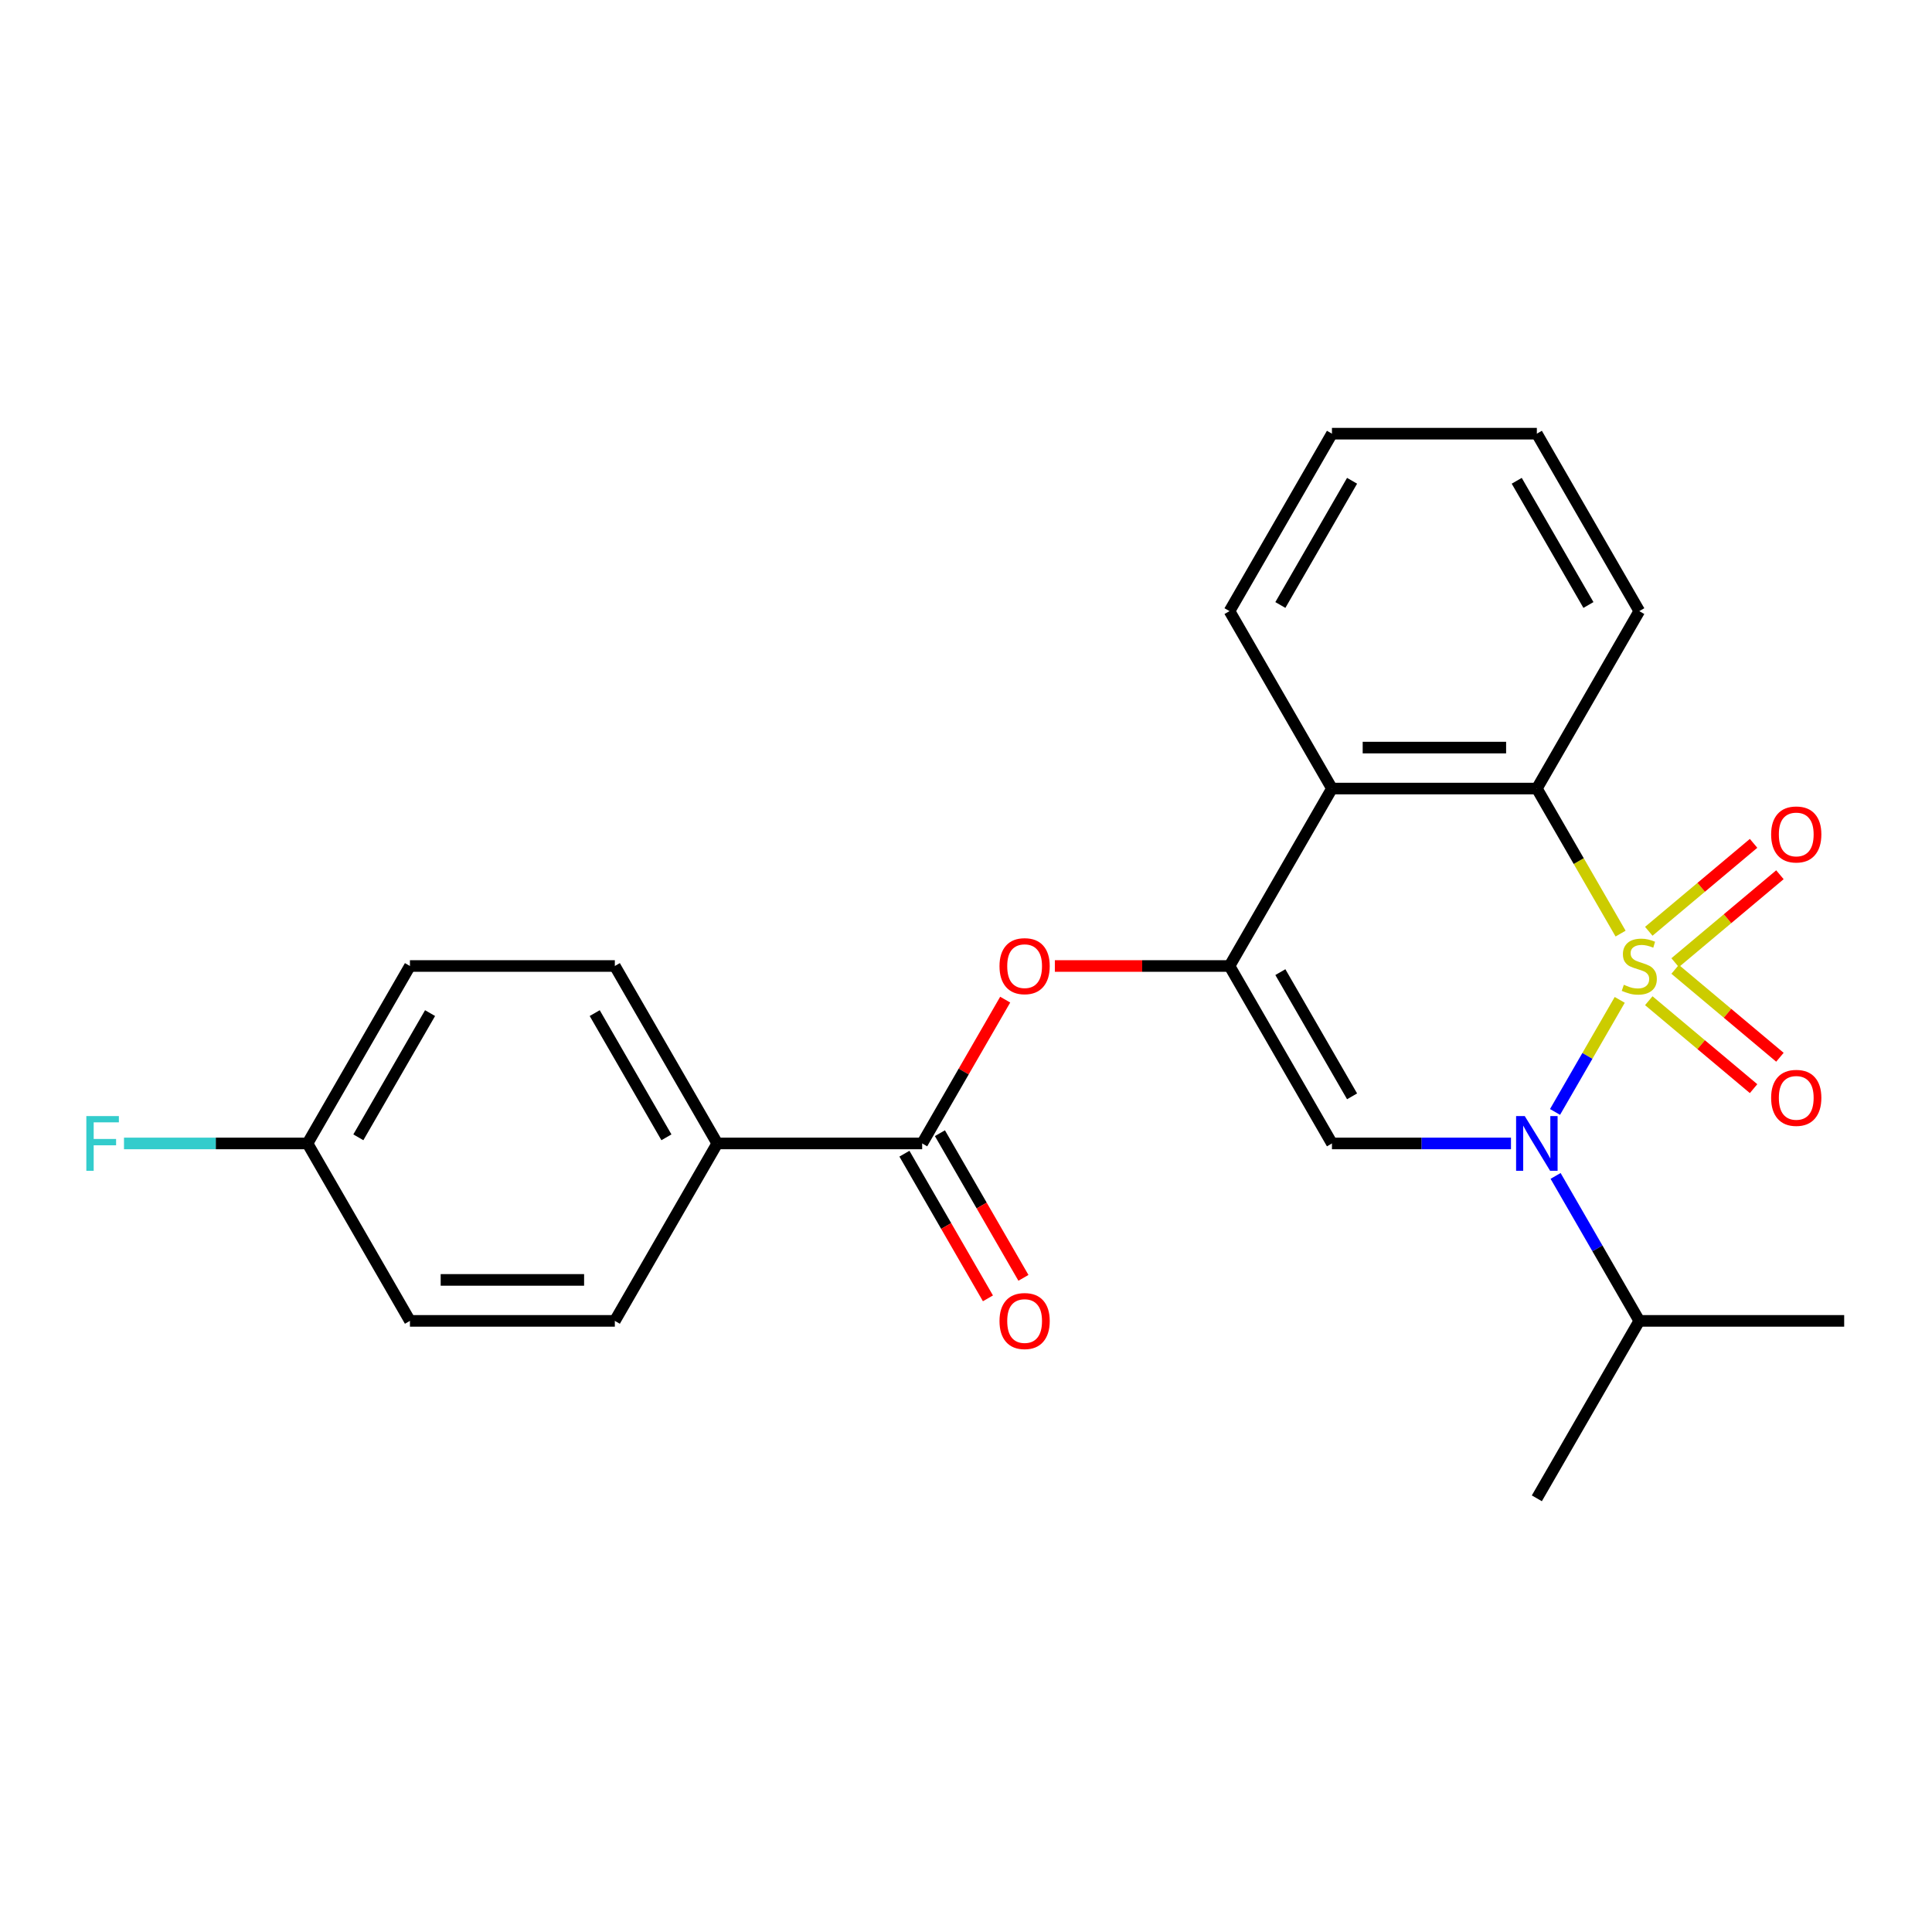 <?xml version='1.0' encoding='iso-8859-1'?>
<svg version='1.1' baseProfile='full'
              xmlns='http://www.w3.org/2000/svg'
                      xmlns:rdkit='http://www.rdkit.org/xml'
                      xmlns:xlink='http://www.w3.org/1999/xlink'
                  xml:space='preserve'
width='1000px' height='1000px' viewBox='0 0 1000 1000'>
<!-- END OF HEADER -->
<rect style='opacity:1.0;fill:#FFFFFF;stroke:none' width='1000' height='1000' x='0' y='0'> </rect>
<path class='bond-0' d='M 838.372,517.531 L 821.627,546.535' style='fill:none;fill-rule:evenodd;stroke:#CCCC00;stroke-width:6px;stroke-linecap:butt;stroke-linejoin:miter;stroke-opacity:1' />
<path class='bond-0' d='M 821.627,546.535 L 804.882,575.538' style='fill:none;fill-rule:evenodd;stroke:#0000FF;stroke-width:6px;stroke-linecap:butt;stroke-linejoin:miter;stroke-opacity:1' />
<path class='bond-3' d='M 838.811,483.229 L 817.14,445.693' style='fill:none;fill-rule:evenodd;stroke:#CCCC00;stroke-width:6px;stroke-linecap:butt;stroke-linejoin:miter;stroke-opacity:1' />
<path class='bond-3' d='M 817.14,445.693 L 795.468,408.157' style='fill:none;fill-rule:evenodd;stroke:#000000;stroke-width:6px;stroke-linecap:butt;stroke-linejoin:miter;stroke-opacity:1' />
<path class='bond-7' d='M 867.042,498.28 L 894.162,475.524' style='fill:none;fill-rule:evenodd;stroke:#CCCC00;stroke-width:6px;stroke-linecap:butt;stroke-linejoin:miter;stroke-opacity:1' />
<path class='bond-7' d='M 894.162,475.524 L 921.283,452.767' style='fill:none;fill-rule:evenodd;stroke:#FF0000;stroke-width:6px;stroke-linecap:butt;stroke-linejoin:miter;stroke-opacity:1' />
<path class='bond-7' d='M 853.408,482.032 L 880.529,459.276' style='fill:none;fill-rule:evenodd;stroke:#CCCC00;stroke-width:6px;stroke-linecap:butt;stroke-linejoin:miter;stroke-opacity:1' />
<path class='bond-7' d='M 880.529,459.276 L 907.649,436.519' style='fill:none;fill-rule:evenodd;stroke:#FF0000;stroke-width:6px;stroke-linecap:butt;stroke-linejoin:miter;stroke-opacity:1' />
<path class='bond-8' d='M 853.408,517.968 L 880.529,540.724' style='fill:none;fill-rule:evenodd;stroke:#CCCC00;stroke-width:6px;stroke-linecap:butt;stroke-linejoin:miter;stroke-opacity:1' />
<path class='bond-8' d='M 880.529,540.724 L 907.649,563.481' style='fill:none;fill-rule:evenodd;stroke:#FF0000;stroke-width:6px;stroke-linecap:butt;stroke-linejoin:miter;stroke-opacity:1' />
<path class='bond-8' d='M 867.042,501.72 L 894.162,524.476' style='fill:none;fill-rule:evenodd;stroke:#CCCC00;stroke-width:6px;stroke-linecap:butt;stroke-linejoin:miter;stroke-opacity:1' />
<path class='bond-8' d='M 894.162,524.476 L 921.283,547.233' style='fill:none;fill-rule:evenodd;stroke:#FF0000;stroke-width:6px;stroke-linecap:butt;stroke-linejoin:miter;stroke-opacity:1' />
<path class='bond-1' d='M 782.077,591.843 L 735.747,591.843' style='fill:none;fill-rule:evenodd;stroke:#0000FF;stroke-width:6px;stroke-linecap:butt;stroke-linejoin:miter;stroke-opacity:1' />
<path class='bond-1' d='M 735.747,591.843 L 689.417,591.843' style='fill:none;fill-rule:evenodd;stroke:#000000;stroke-width:6px;stroke-linecap:butt;stroke-linejoin:miter;stroke-opacity:1' />
<path class='bond-10' d='M 805.174,608.654 L 826.834,646.17' style='fill:none;fill-rule:evenodd;stroke:#0000FF;stroke-width:6px;stroke-linecap:butt;stroke-linejoin:miter;stroke-opacity:1' />
<path class='bond-10' d='M 826.834,646.17 L 848.494,683.686' style='fill:none;fill-rule:evenodd;stroke:#000000;stroke-width:6px;stroke-linecap:butt;stroke-linejoin:miter;stroke-opacity:1' />
<path class='bond-24' d='M 689.417,591.843 L 636.391,500' style='fill:none;fill-rule:evenodd;stroke:#000000;stroke-width:6px;stroke-linecap:butt;stroke-linejoin:miter;stroke-opacity:1' />
<path class='bond-24' d='M 699.832,567.462 L 662.714,503.171' style='fill:none;fill-rule:evenodd;stroke:#000000;stroke-width:6px;stroke-linecap:butt;stroke-linejoin:miter;stroke-opacity:1' />
<path class='bond-2' d='M 636.391,500 L 689.417,408.157' style='fill:none;fill-rule:evenodd;stroke:#000000;stroke-width:6px;stroke-linecap:butt;stroke-linejoin:miter;stroke-opacity:1' />
<path class='bond-5' d='M 636.391,500 L 591.191,500' style='fill:none;fill-rule:evenodd;stroke:#000000;stroke-width:6px;stroke-linecap:butt;stroke-linejoin:miter;stroke-opacity:1' />
<path class='bond-5' d='M 591.191,500 L 545.991,500' style='fill:none;fill-rule:evenodd;stroke:#FF0000;stroke-width:6px;stroke-linecap:butt;stroke-linejoin:miter;stroke-opacity:1' />
<path class='bond-4' d='M 795.468,408.157 L 689.417,408.157' style='fill:none;fill-rule:evenodd;stroke:#000000;stroke-width:6px;stroke-linecap:butt;stroke-linejoin:miter;stroke-opacity:1' />
<path class='bond-4' d='M 779.561,386.947 L 705.325,386.947' style='fill:none;fill-rule:evenodd;stroke:#000000;stroke-width:6px;stroke-linecap:butt;stroke-linejoin:miter;stroke-opacity:1' />
<path class='bond-17' d='M 795.468,408.157 L 848.494,316.314' style='fill:none;fill-rule:evenodd;stroke:#000000;stroke-width:6px;stroke-linecap:butt;stroke-linejoin:miter;stroke-opacity:1' />
<path class='bond-19' d='M 689.417,408.157 L 636.391,316.314' style='fill:none;fill-rule:evenodd;stroke:#000000;stroke-width:6px;stroke-linecap:butt;stroke-linejoin:miter;stroke-opacity:1' />
<path class='bond-6' d='M 520.287,517.411 L 498.801,554.627' style='fill:none;fill-rule:evenodd;stroke:#FF0000;stroke-width:6px;stroke-linecap:butt;stroke-linejoin:miter;stroke-opacity:1' />
<path class='bond-6' d='M 498.801,554.627 L 477.314,591.843' style='fill:none;fill-rule:evenodd;stroke:#000000;stroke-width:6px;stroke-linecap:butt;stroke-linejoin:miter;stroke-opacity:1' />
<path class='bond-9' d='M 477.314,591.843 L 371.263,591.843' style='fill:none;fill-rule:evenodd;stroke:#000000;stroke-width:6px;stroke-linecap:butt;stroke-linejoin:miter;stroke-opacity:1' />
<path class='bond-11' d='M 468.13,597.146 L 489.743,634.582' style='fill:none;fill-rule:evenodd;stroke:#000000;stroke-width:6px;stroke-linecap:butt;stroke-linejoin:miter;stroke-opacity:1' />
<path class='bond-11' d='M 489.743,634.582 L 511.357,672.018' style='fill:none;fill-rule:evenodd;stroke:#FF0000;stroke-width:6px;stroke-linecap:butt;stroke-linejoin:miter;stroke-opacity:1' />
<path class='bond-11' d='M 486.498,586.541 L 508.112,623.977' style='fill:none;fill-rule:evenodd;stroke:#000000;stroke-width:6px;stroke-linecap:butt;stroke-linejoin:miter;stroke-opacity:1' />
<path class='bond-11' d='M 508.112,623.977 L 529.726,661.413' style='fill:none;fill-rule:evenodd;stroke:#FF0000;stroke-width:6px;stroke-linecap:butt;stroke-linejoin:miter;stroke-opacity:1' />
<path class='bond-12' d='M 371.263,591.843 L 318.237,500' style='fill:none;fill-rule:evenodd;stroke:#000000;stroke-width:6px;stroke-linecap:butt;stroke-linejoin:miter;stroke-opacity:1' />
<path class='bond-12' d='M 344.94,588.672 L 307.822,524.382' style='fill:none;fill-rule:evenodd;stroke:#000000;stroke-width:6px;stroke-linecap:butt;stroke-linejoin:miter;stroke-opacity:1' />
<path class='bond-13' d='M 371.263,591.843 L 318.237,683.686' style='fill:none;fill-rule:evenodd;stroke:#000000;stroke-width:6px;stroke-linecap:butt;stroke-linejoin:miter;stroke-opacity:1' />
<path class='bond-20' d='M 848.494,683.686 L 795.468,775.53' style='fill:none;fill-rule:evenodd;stroke:#000000;stroke-width:6px;stroke-linecap:butt;stroke-linejoin:miter;stroke-opacity:1' />
<path class='bond-21' d='M 848.494,683.686 L 954.545,683.686' style='fill:none;fill-rule:evenodd;stroke:#000000;stroke-width:6px;stroke-linecap:butt;stroke-linejoin:miter;stroke-opacity:1' />
<path class='bond-16' d='M 318.237,500 L 212.186,500' style='fill:none;fill-rule:evenodd;stroke:#000000;stroke-width:6px;stroke-linecap:butt;stroke-linejoin:miter;stroke-opacity:1' />
<path class='bond-15' d='M 318.237,683.686 L 212.186,683.686' style='fill:none;fill-rule:evenodd;stroke:#000000;stroke-width:6px;stroke-linecap:butt;stroke-linejoin:miter;stroke-opacity:1' />
<path class='bond-15' d='M 302.329,662.476 L 228.093,662.476' style='fill:none;fill-rule:evenodd;stroke:#000000;stroke-width:6px;stroke-linecap:butt;stroke-linejoin:miter;stroke-opacity:1' />
<path class='bond-14' d='M 159.16,591.843 L 212.186,683.686' style='fill:none;fill-rule:evenodd;stroke:#000000;stroke-width:6px;stroke-linecap:butt;stroke-linejoin:miter;stroke-opacity:1' />
<path class='bond-18' d='M 159.16,591.843 L 111.67,591.843' style='fill:none;fill-rule:evenodd;stroke:#000000;stroke-width:6px;stroke-linecap:butt;stroke-linejoin:miter;stroke-opacity:1' />
<path class='bond-18' d='M 111.67,591.843 L 64.18,591.843' style='fill:none;fill-rule:evenodd;stroke:#33CCCC;stroke-width:6px;stroke-linecap:butt;stroke-linejoin:miter;stroke-opacity:1' />
<path class='bond-26' d='M 159.16,591.843 L 212.186,500' style='fill:none;fill-rule:evenodd;stroke:#000000;stroke-width:6px;stroke-linecap:butt;stroke-linejoin:miter;stroke-opacity:1' />
<path class='bond-26' d='M 185.482,588.672 L 222.6,524.382' style='fill:none;fill-rule:evenodd;stroke:#000000;stroke-width:6px;stroke-linecap:butt;stroke-linejoin:miter;stroke-opacity:1' />
<path class='bond-23' d='M 848.494,316.314 L 795.468,224.47' style='fill:none;fill-rule:evenodd;stroke:#000000;stroke-width:6px;stroke-linecap:butt;stroke-linejoin:miter;stroke-opacity:1' />
<path class='bond-23' d='M 822.172,313.142 L 785.054,248.852' style='fill:none;fill-rule:evenodd;stroke:#000000;stroke-width:6px;stroke-linecap:butt;stroke-linejoin:miter;stroke-opacity:1' />
<path class='bond-25' d='M 636.391,316.314 L 689.417,224.47' style='fill:none;fill-rule:evenodd;stroke:#000000;stroke-width:6px;stroke-linecap:butt;stroke-linejoin:miter;stroke-opacity:1' />
<path class='bond-25' d='M 662.714,313.142 L 699.832,248.852' style='fill:none;fill-rule:evenodd;stroke:#000000;stroke-width:6px;stroke-linecap:butt;stroke-linejoin:miter;stroke-opacity:1' />
<path class='bond-22' d='M 689.417,224.47 L 795.468,224.47' style='fill:none;fill-rule:evenodd;stroke:#000000;stroke-width:6px;stroke-linecap:butt;stroke-linejoin:miter;stroke-opacity:1' />
<path  class='atom-0' d='M 840.494 509.72
Q 840.814 509.84, 842.134 510.4
Q 843.454 510.96, 844.894 511.32
Q 846.374 511.64, 847.814 511.64
Q 850.494 511.64, 852.054 510.36
Q 853.614 509.04, 853.614 506.76
Q 853.614 505.2, 852.814 504.24
Q 852.054 503.28, 850.854 502.76
Q 849.654 502.24, 847.654 501.64
Q 845.134 500.88, 843.614 500.16
Q 842.134 499.44, 841.054 497.92
Q 840.014 496.4, 840.014 493.84
Q 840.014 490.28, 842.414 488.08
Q 844.854 485.88, 849.654 485.88
Q 852.934 485.88, 856.654 487.44
L 855.734 490.52
Q 852.334 489.12, 849.774 489.12
Q 847.014 489.12, 845.494 490.28
Q 843.974 491.4, 844.014 493.36
Q 844.014 494.88, 844.774 495.8
Q 845.574 496.72, 846.694 497.24
Q 847.854 497.76, 849.774 498.36
Q 852.334 499.16, 853.854 499.96
Q 855.374 500.76, 856.454 502.4
Q 857.574 504, 857.574 506.76
Q 857.574 510.68, 854.934 512.8
Q 852.334 514.88, 847.974 514.88
Q 845.454 514.88, 843.534 514.32
Q 841.654 513.8, 839.414 512.88
L 840.494 509.72
' fill='#CCCC00'/>
<path  class='atom-1' d='M 789.208 577.683
L 798.488 592.683
Q 799.408 594.163, 800.888 596.843
Q 802.368 599.523, 802.448 599.683
L 802.448 577.683
L 806.208 577.683
L 806.208 606.003
L 802.328 606.003
L 792.368 589.603
Q 791.208 587.683, 789.968 585.483
Q 788.768 583.283, 788.408 582.603
L 788.408 606.003
L 784.728 606.003
L 784.728 577.683
L 789.208 577.683
' fill='#0000FF'/>
<path  class='atom-6' d='M 517.34 500.08
Q 517.34 493.28, 520.7 489.48
Q 524.06 485.68, 530.34 485.68
Q 536.62 485.68, 539.98 489.48
Q 543.34 493.28, 543.34 500.08
Q 543.34 506.96, 539.94 510.88
Q 536.54 514.76, 530.34 514.76
Q 524.1 514.76, 520.7 510.88
Q 517.34 507, 517.34 500.08
M 530.34 511.56
Q 534.66 511.56, 536.98 508.68
Q 539.34 505.76, 539.34 500.08
Q 539.34 494.52, 536.98 491.72
Q 534.66 488.88, 530.34 488.88
Q 526.02 488.88, 523.66 491.68
Q 521.34 494.48, 521.34 500.08
Q 521.34 505.8, 523.66 508.68
Q 526.02 511.56, 530.34 511.56
' fill='#FF0000'/>
<path  class='atom-8' d='M 916.734 431.911
Q 916.734 425.111, 920.094 421.311
Q 923.454 417.511, 929.734 417.511
Q 936.014 417.511, 939.374 421.311
Q 942.734 425.111, 942.734 431.911
Q 942.734 438.791, 939.334 442.711
Q 935.934 446.591, 929.734 446.591
Q 923.494 446.591, 920.094 442.711
Q 916.734 438.831, 916.734 431.911
M 929.734 443.391
Q 934.054 443.391, 936.374 440.511
Q 938.734 437.591, 938.734 431.911
Q 938.734 426.351, 936.374 423.551
Q 934.054 420.711, 929.734 420.711
Q 925.414 420.711, 923.054 423.511
Q 920.734 426.311, 920.734 431.911
Q 920.734 437.631, 923.054 440.511
Q 925.414 443.391, 929.734 443.391
' fill='#FF0000'/>
<path  class='atom-9' d='M 916.734 568.249
Q 916.734 561.449, 920.094 557.649
Q 923.454 553.849, 929.734 553.849
Q 936.014 553.849, 939.374 557.649
Q 942.734 561.449, 942.734 568.249
Q 942.734 575.129, 939.334 579.049
Q 935.934 582.929, 929.734 582.929
Q 923.494 582.929, 920.094 579.049
Q 916.734 575.169, 916.734 568.249
M 929.734 579.729
Q 934.054 579.729, 936.374 576.849
Q 938.734 573.929, 938.734 568.249
Q 938.734 562.689, 936.374 559.889
Q 934.054 557.049, 929.734 557.049
Q 925.414 557.049, 923.054 559.849
Q 920.734 562.649, 920.734 568.249
Q 920.734 573.969, 923.054 576.849
Q 925.414 579.729, 929.734 579.729
' fill='#FF0000'/>
<path  class='atom-12' d='M 517.34 683.766
Q 517.34 676.966, 520.7 673.166
Q 524.06 669.366, 530.34 669.366
Q 536.62 669.366, 539.98 673.166
Q 543.34 676.966, 543.34 683.766
Q 543.34 690.646, 539.94 694.566
Q 536.54 698.446, 530.34 698.446
Q 524.1 698.446, 520.7 694.566
Q 517.34 690.686, 517.34 683.766
M 530.34 695.246
Q 534.66 695.246, 536.98 692.366
Q 539.34 689.446, 539.34 683.766
Q 539.34 678.206, 536.98 675.406
Q 534.66 672.566, 530.34 672.566
Q 526.02 672.566, 523.66 675.366
Q 521.34 678.166, 521.34 683.766
Q 521.34 689.486, 523.66 692.366
Q 526.02 695.246, 530.34 695.246
' fill='#FF0000'/>
<path  class='atom-19' d='M 44.689 577.683
L 61.529 577.683
L 61.529 580.923
L 48.489 580.923
L 48.489 589.523
L 60.089 589.523
L 60.089 592.803
L 48.489 592.803
L 48.489 606.003
L 44.689 606.003
L 44.689 577.683
' fill='#33CCCC'/>
</svg>
